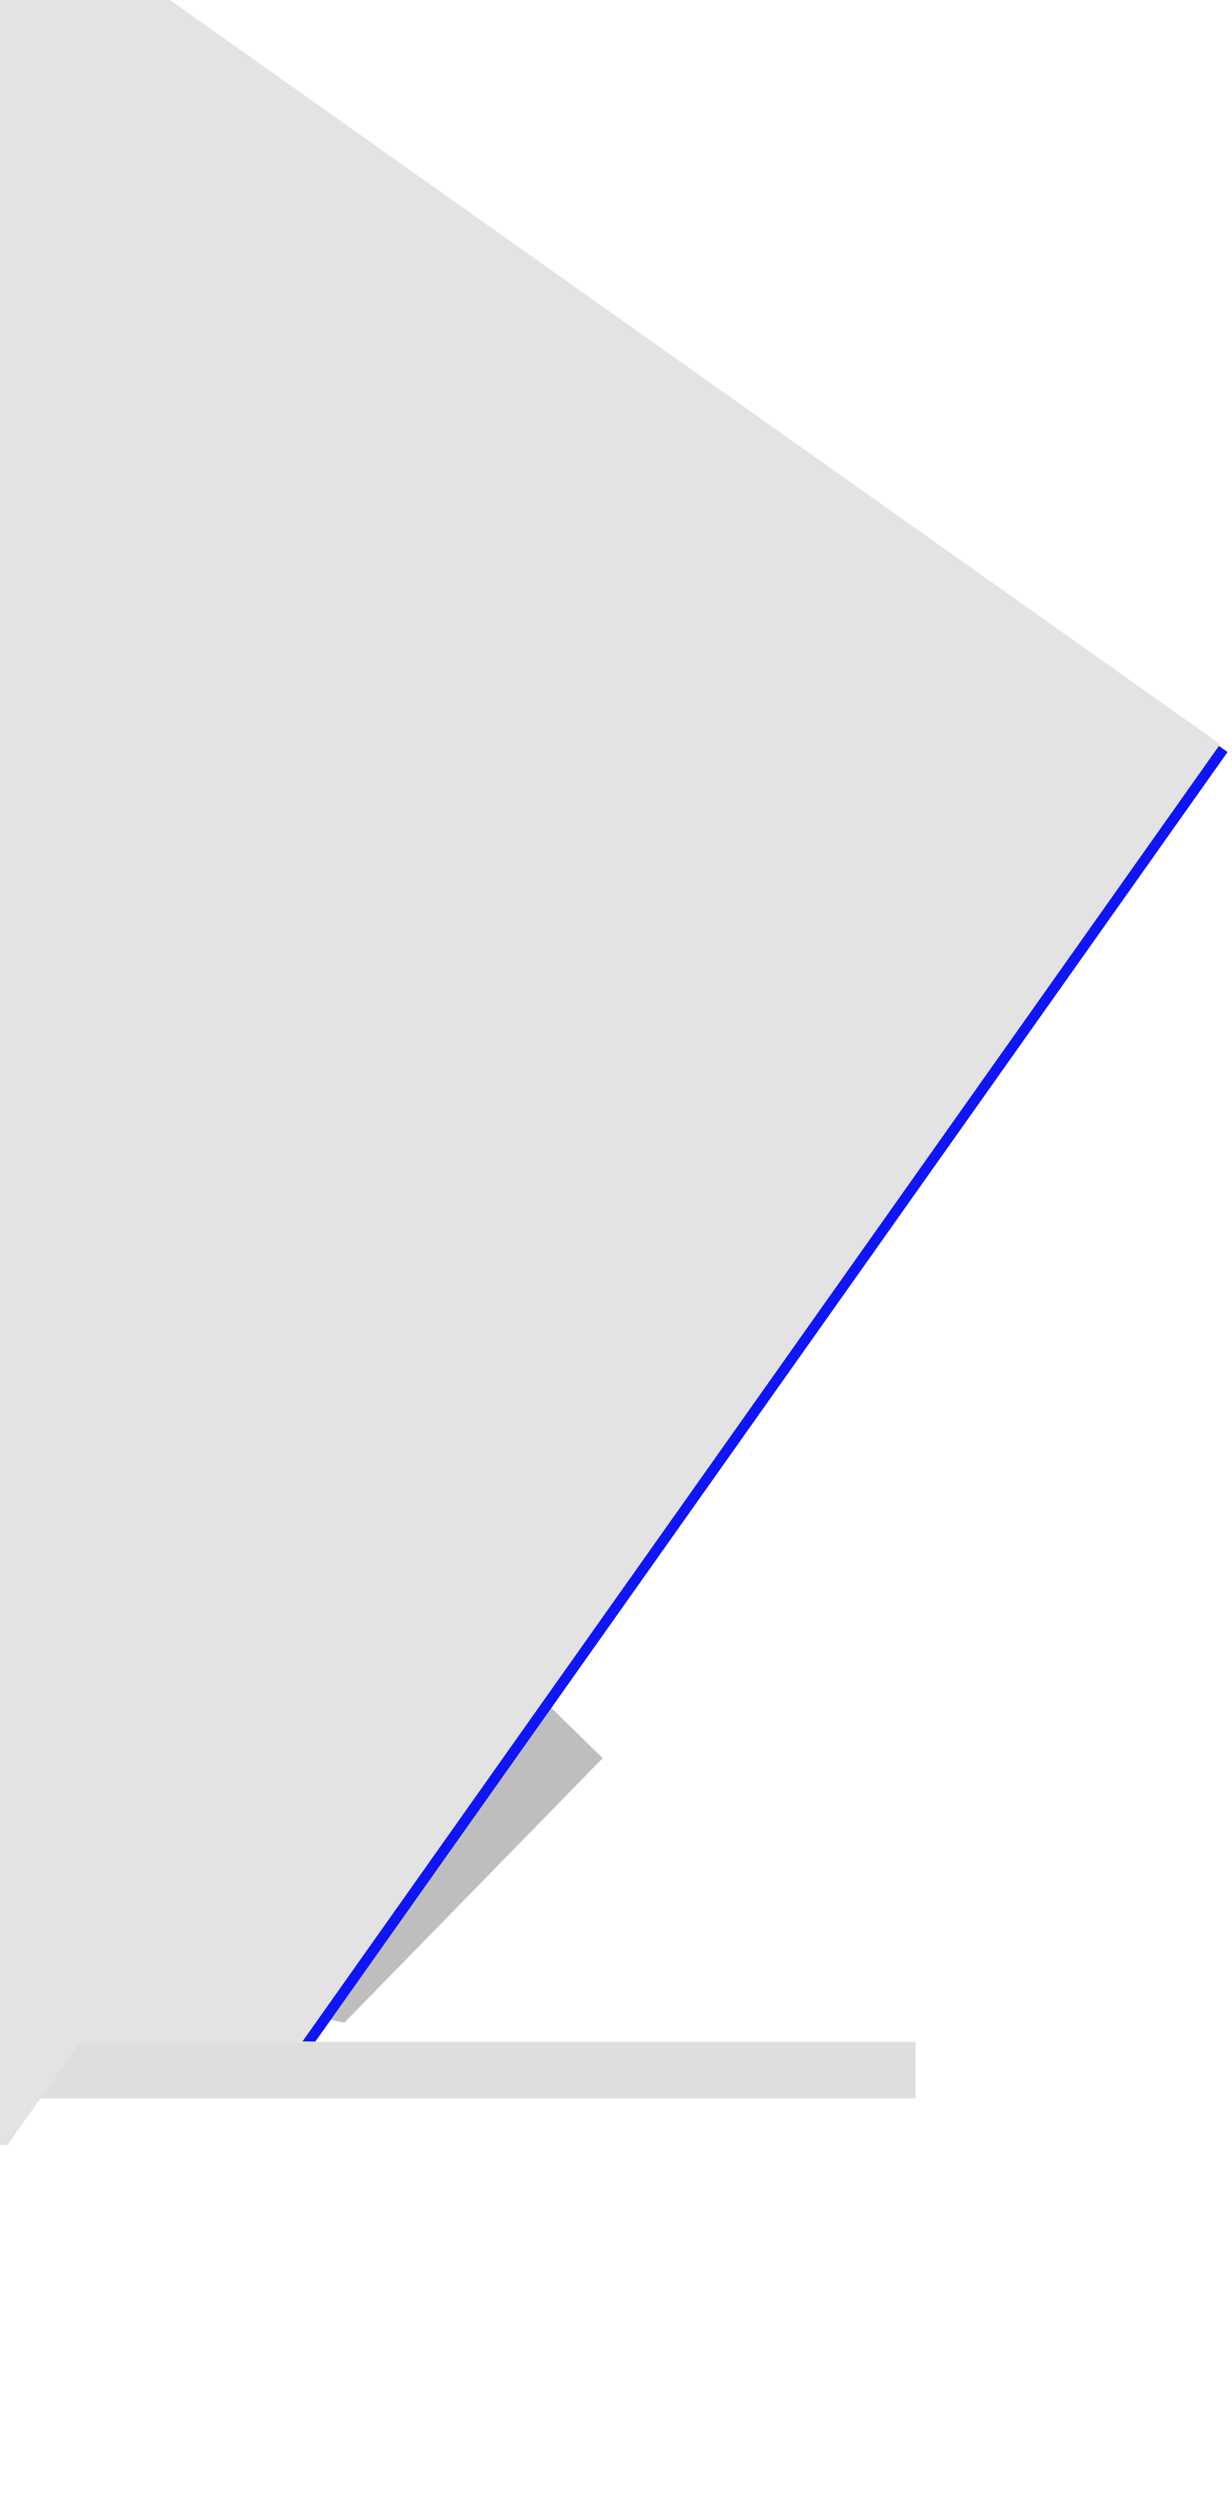 <?xml version="1.0" encoding="UTF-8"?> <svg xmlns="http://www.w3.org/2000/svg" width="218" height="442" viewBox="0 0 218 442" fill="none"><g opacity="0.7" filter="url(#filter0_f_111_710)"><path d="M106.646 310.86L60.924 357.624L31.936 351.654L7.183 305.081L52.906 258.316L106.646 310.86Z" fill="black" fill-opacity="0.36"></path></g><rect x="-3" y="361" width="165" height="10" fill="#DEDEDE"></rect><path d="M217.213 132.967L55.804 360.955L-63.027 360.537L-183.713 191.384L-22.304 -36.605L217.213 132.967Z" fill="#0F15F8"></path><path d="M215.909 131.571L53.291 361.268L-65.836 361.268L-186.226 191.696L-23.608 -38L215.909 131.571Z" fill="#E3E3E3"></path><path d="M135.909 155.571L-26.709 385.268L-145.836 385.268L-266.226 215.696L-103.608 -14L135.909 155.571Z" fill="#1916EF"></path><g filter="url(#filter1_d_111_710)"><path d="M133.909 154.571L-28.709 384.268L-147.836 384.268L-268.226 214.696L-105.608 -15L133.909 154.571Z" fill="#E3E3E3"></path></g><defs><filter id="filter0_f_111_710" x="-15.116" y="236.016" width="144.063" height="143.908" filterUnits="userSpaceOnUse" color-interpolation-filters="sRGB"><feFlood flood-opacity="0" result="BackgroundImageFix"></feFlood><feBlend mode="normal" in="SourceGraphic" in2="BackgroundImageFix" result="shape"></feBlend><feGaussianBlur stdDeviation="11.15" result="effect1_foregroundBlur_111_710"></feGaussianBlur></filter><filter id="filter1_d_111_710" x="-278.727" y="-60.5" width="483.136" height="480.268" filterUnits="userSpaceOnUse" color-interpolation-filters="sRGB"><feFlood flood-opacity="0" result="BackgroundImageFix"></feFlood><feColorMatrix in="SourceAlpha" type="matrix" values="0 0 0 0 0 0 0 0 0 0 0 0 0 0 0 0 0 0 127 0" result="hardAlpha"></feColorMatrix><feOffset dx="30" dy="-5"></feOffset><feGaussianBlur stdDeviation="20.25"></feGaussianBlur><feComposite in2="hardAlpha" operator="out"></feComposite><feColorMatrix type="matrix" values="0 0 0 0 0 0 0 0 0 0 0 0 0 0 0 0 0 0 0.15 0"></feColorMatrix><feBlend mode="normal" in2="BackgroundImageFix" result="effect1_dropShadow_111_710"></feBlend><feBlend mode="normal" in="SourceGraphic" in2="effect1_dropShadow_111_710" result="shape"></feBlend></filter></defs></svg> 